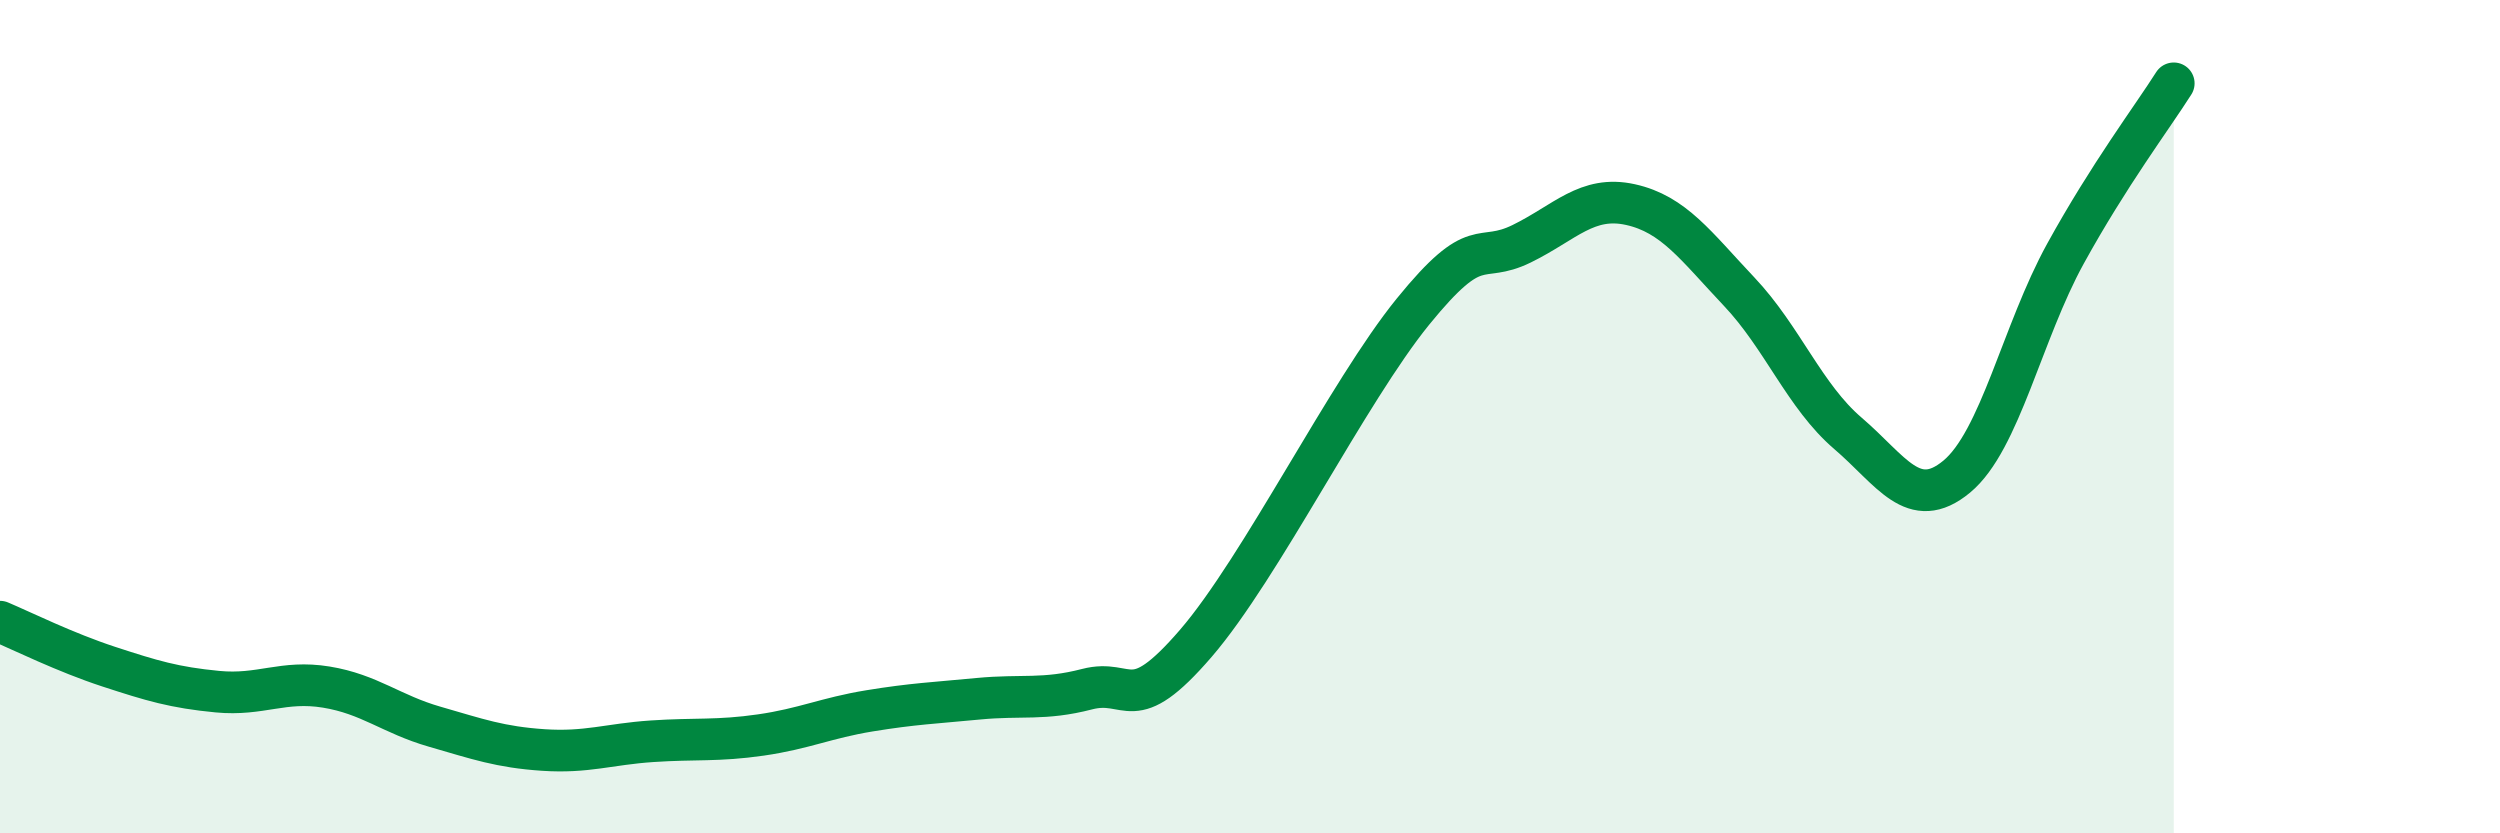 
    <svg width="60" height="20" viewBox="0 0 60 20" xmlns="http://www.w3.org/2000/svg">
      <path
        d="M 0,14.92 C 0.52,15.14 1.57,15.66 2.61,16 C 3.65,16.34 4.18,16.5 5.22,16.6 C 6.26,16.7 6.79,16.32 7.83,16.49 C 8.87,16.66 9.39,17.14 10.43,17.44 C 11.47,17.74 12,17.93 13.04,18 C 14.08,18.07 14.61,17.86 15.65,17.79 C 16.69,17.72 17.22,17.79 18.26,17.64 C 19.3,17.49 19.83,17.23 20.87,17.06 C 21.91,16.89 22.44,16.87 23.48,16.77 C 24.52,16.67 25.05,16.81 26.09,16.54 C 27.13,16.27 27.14,17.25 28.7,15.44 C 30.26,13.63 32.35,9.4 33.91,7.48 C 35.47,5.56 35.48,6.36 36.52,5.85 C 37.56,5.34 38.09,4.68 39.13,4.91 C 40.17,5.14 40.7,5.9 41.74,7 C 42.78,8.1 43.31,9.51 44.35,10.4 C 45.39,11.29 45.92,12.3 46.96,11.44 C 48,10.58 48.53,7.98 49.57,6.09 C 50.61,4.2 51.65,2.82 52.17,2L52.17 20L0 20Z"
        fill="#008740"
        opacity="0.1"
        stroke-linecap="round"
        stroke-linejoin="round"
      />
      <path
        d="M 0,14.92 C 0.52,15.14 1.57,15.66 2.61,16 C 3.65,16.34 4.18,16.5 5.22,16.6 C 6.26,16.7 6.79,16.32 7.83,16.49 C 8.87,16.66 9.39,17.14 10.43,17.44 C 11.47,17.74 12,17.93 13.04,18 C 14.08,18.07 14.61,17.86 15.65,17.79 C 16.69,17.72 17.22,17.79 18.26,17.64 C 19.3,17.49 19.83,17.23 20.87,17.06 C 21.91,16.89 22.44,16.87 23.48,16.77 C 24.52,16.67 25.05,16.81 26.09,16.54 C 27.13,16.27 27.14,17.25 28.7,15.44 C 30.26,13.63 32.35,9.4 33.91,7.48 C 35.47,5.56 35.48,6.36 36.52,5.85 C 37.56,5.34 38.09,4.68 39.13,4.91 C 40.17,5.14 40.7,5.9 41.74,7 C 42.78,8.1 43.31,9.51 44.35,10.4 C 45.39,11.29 45.92,12.3 46.96,11.44 C 48,10.58 48.53,7.98 49.57,6.09 C 50.61,4.2 51.65,2.82 52.17,2"
        stroke="#008740"
        stroke-width="1"
        fill="none"
        stroke-linecap="round"
        stroke-linejoin="round"
      />
    </svg>
  